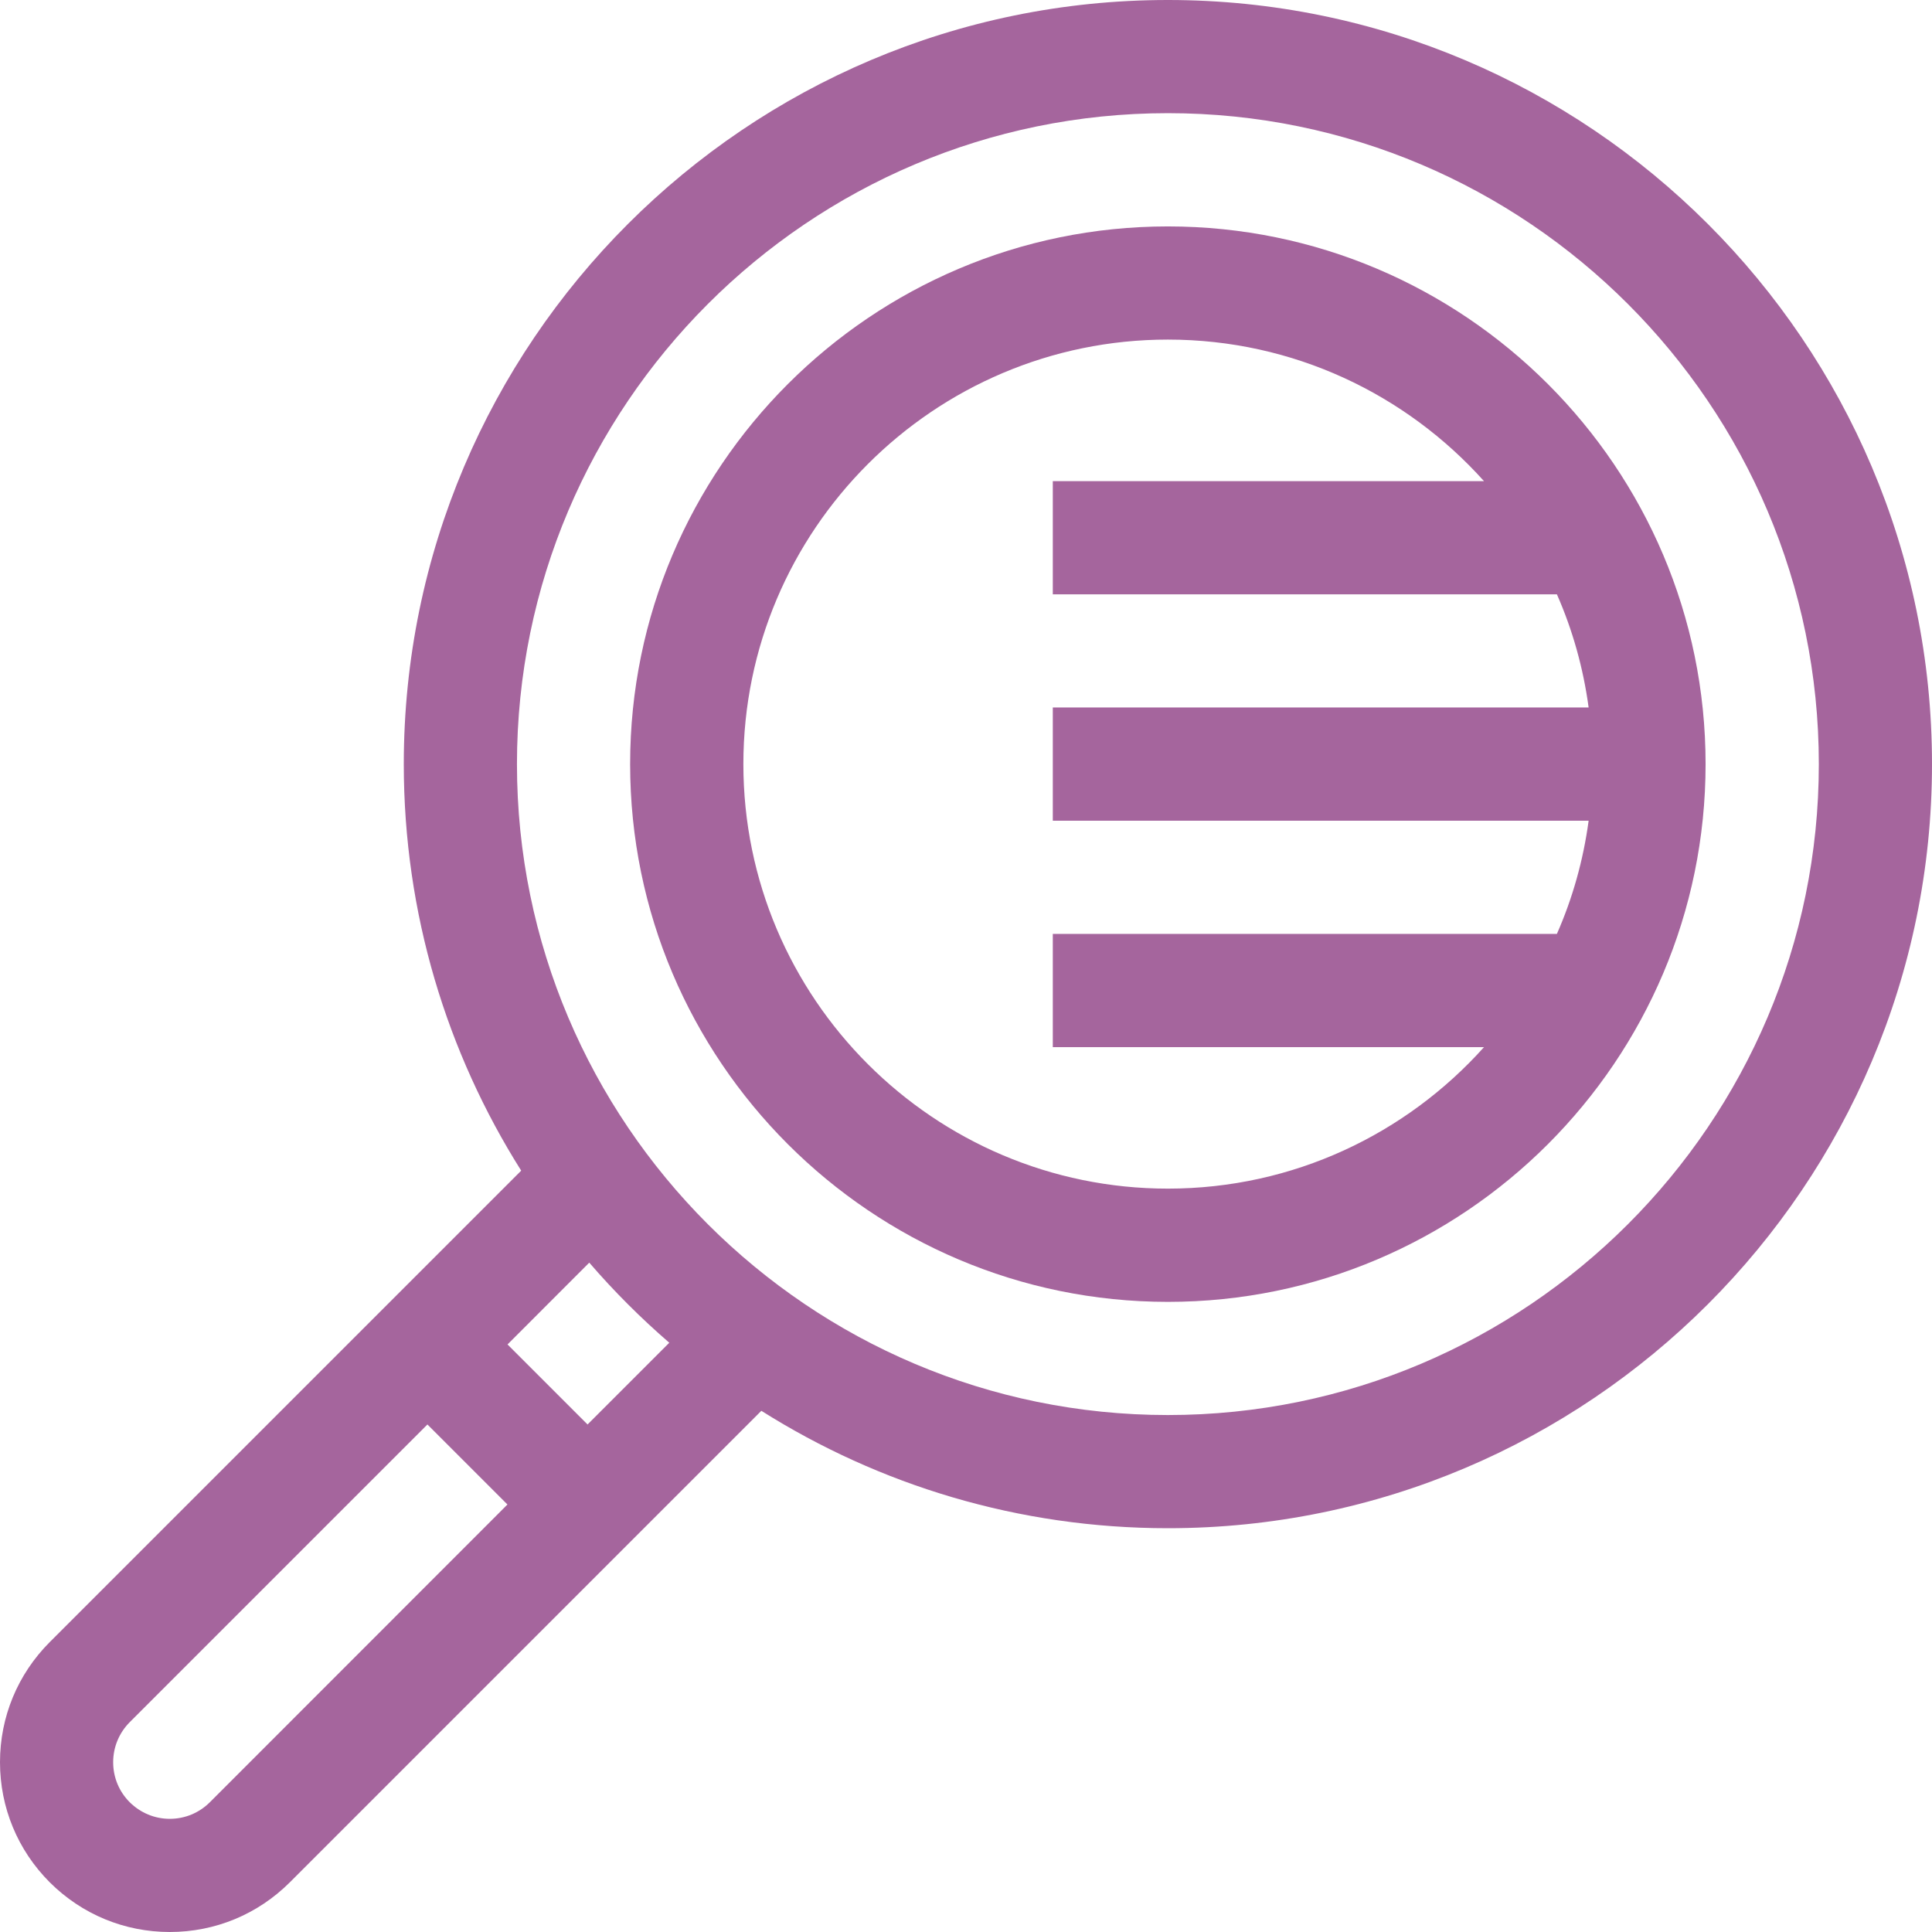 <svg width="26" height="26" viewBox="0 0 26 26" fill="none" xmlns="http://www.w3.org/2000/svg">
<g clip-path="url(#clip0_1767_5087)">
<path d="M15.717 0C10.047 0 5.434 4.613 5.434 10.283C5.434 12.293 6.014 14.169 7.014 15.754L0.669 22.099C0.238 22.531 0 23.105 0 23.715C0 24.325 0.238 24.899 0.669 25.331C1.101 25.762 1.675 26 2.285 26C2.896 26 3.469 25.762 3.901 25.331L10.246 18.986C11.831 19.986 13.707 20.566 15.717 20.566C21.387 20.566 26 15.953 26 10.283C26 4.613 21.387 0 15.717 0ZM2.824 24.254C2.68 24.397 2.489 24.477 2.285 24.477C2.082 24.477 1.891 24.397 1.746 24.254C1.602 24.11 1.523 23.919 1.523 23.715C1.523 23.511 1.603 23.32 1.746 23.176L5.752 19.17L6.829 20.247L2.824 24.254ZM7.907 19.17L6.83 18.093L7.93 16.992C8.262 17.377 8.622 17.737 9.007 18.07L7.907 19.17ZM15.717 19.043C10.886 19.043 6.957 15.114 6.957 10.283C6.957 5.453 10.886 1.523 15.717 1.523C20.547 1.523 24.477 5.453 24.477 10.283C24.477 15.114 20.547 19.043 15.717 19.043Z" fill="#A5659D"/>
<path d="M15.717 3.047C11.727 3.047 8.48 6.293 8.48 10.283C8.48 14.273 11.727 17.52 15.717 17.52C19.707 17.52 22.953 14.273 22.953 10.283C22.953 6.293 19.707 3.047 15.717 3.047ZM15.717 15.996C12.567 15.996 10.004 13.433 10.004 10.283C10.004 7.133 12.567 4.57 15.717 4.57C17.405 4.57 18.924 5.307 19.971 6.475H14.168V7.998H20.952C21.162 8.475 21.307 8.987 21.379 9.521H14.168V11.045H21.379C21.307 11.58 21.162 12.091 20.952 12.568H14.168V14.092H19.971C18.924 15.26 17.405 15.996 15.717 15.996Z" fill="#A5659D"/>
</g>
<defs>
<clipPath id="clip0_1767_5087">
<rect width="26" height="26" fill="white"/>
</clipPath>
</defs>
</svg>
